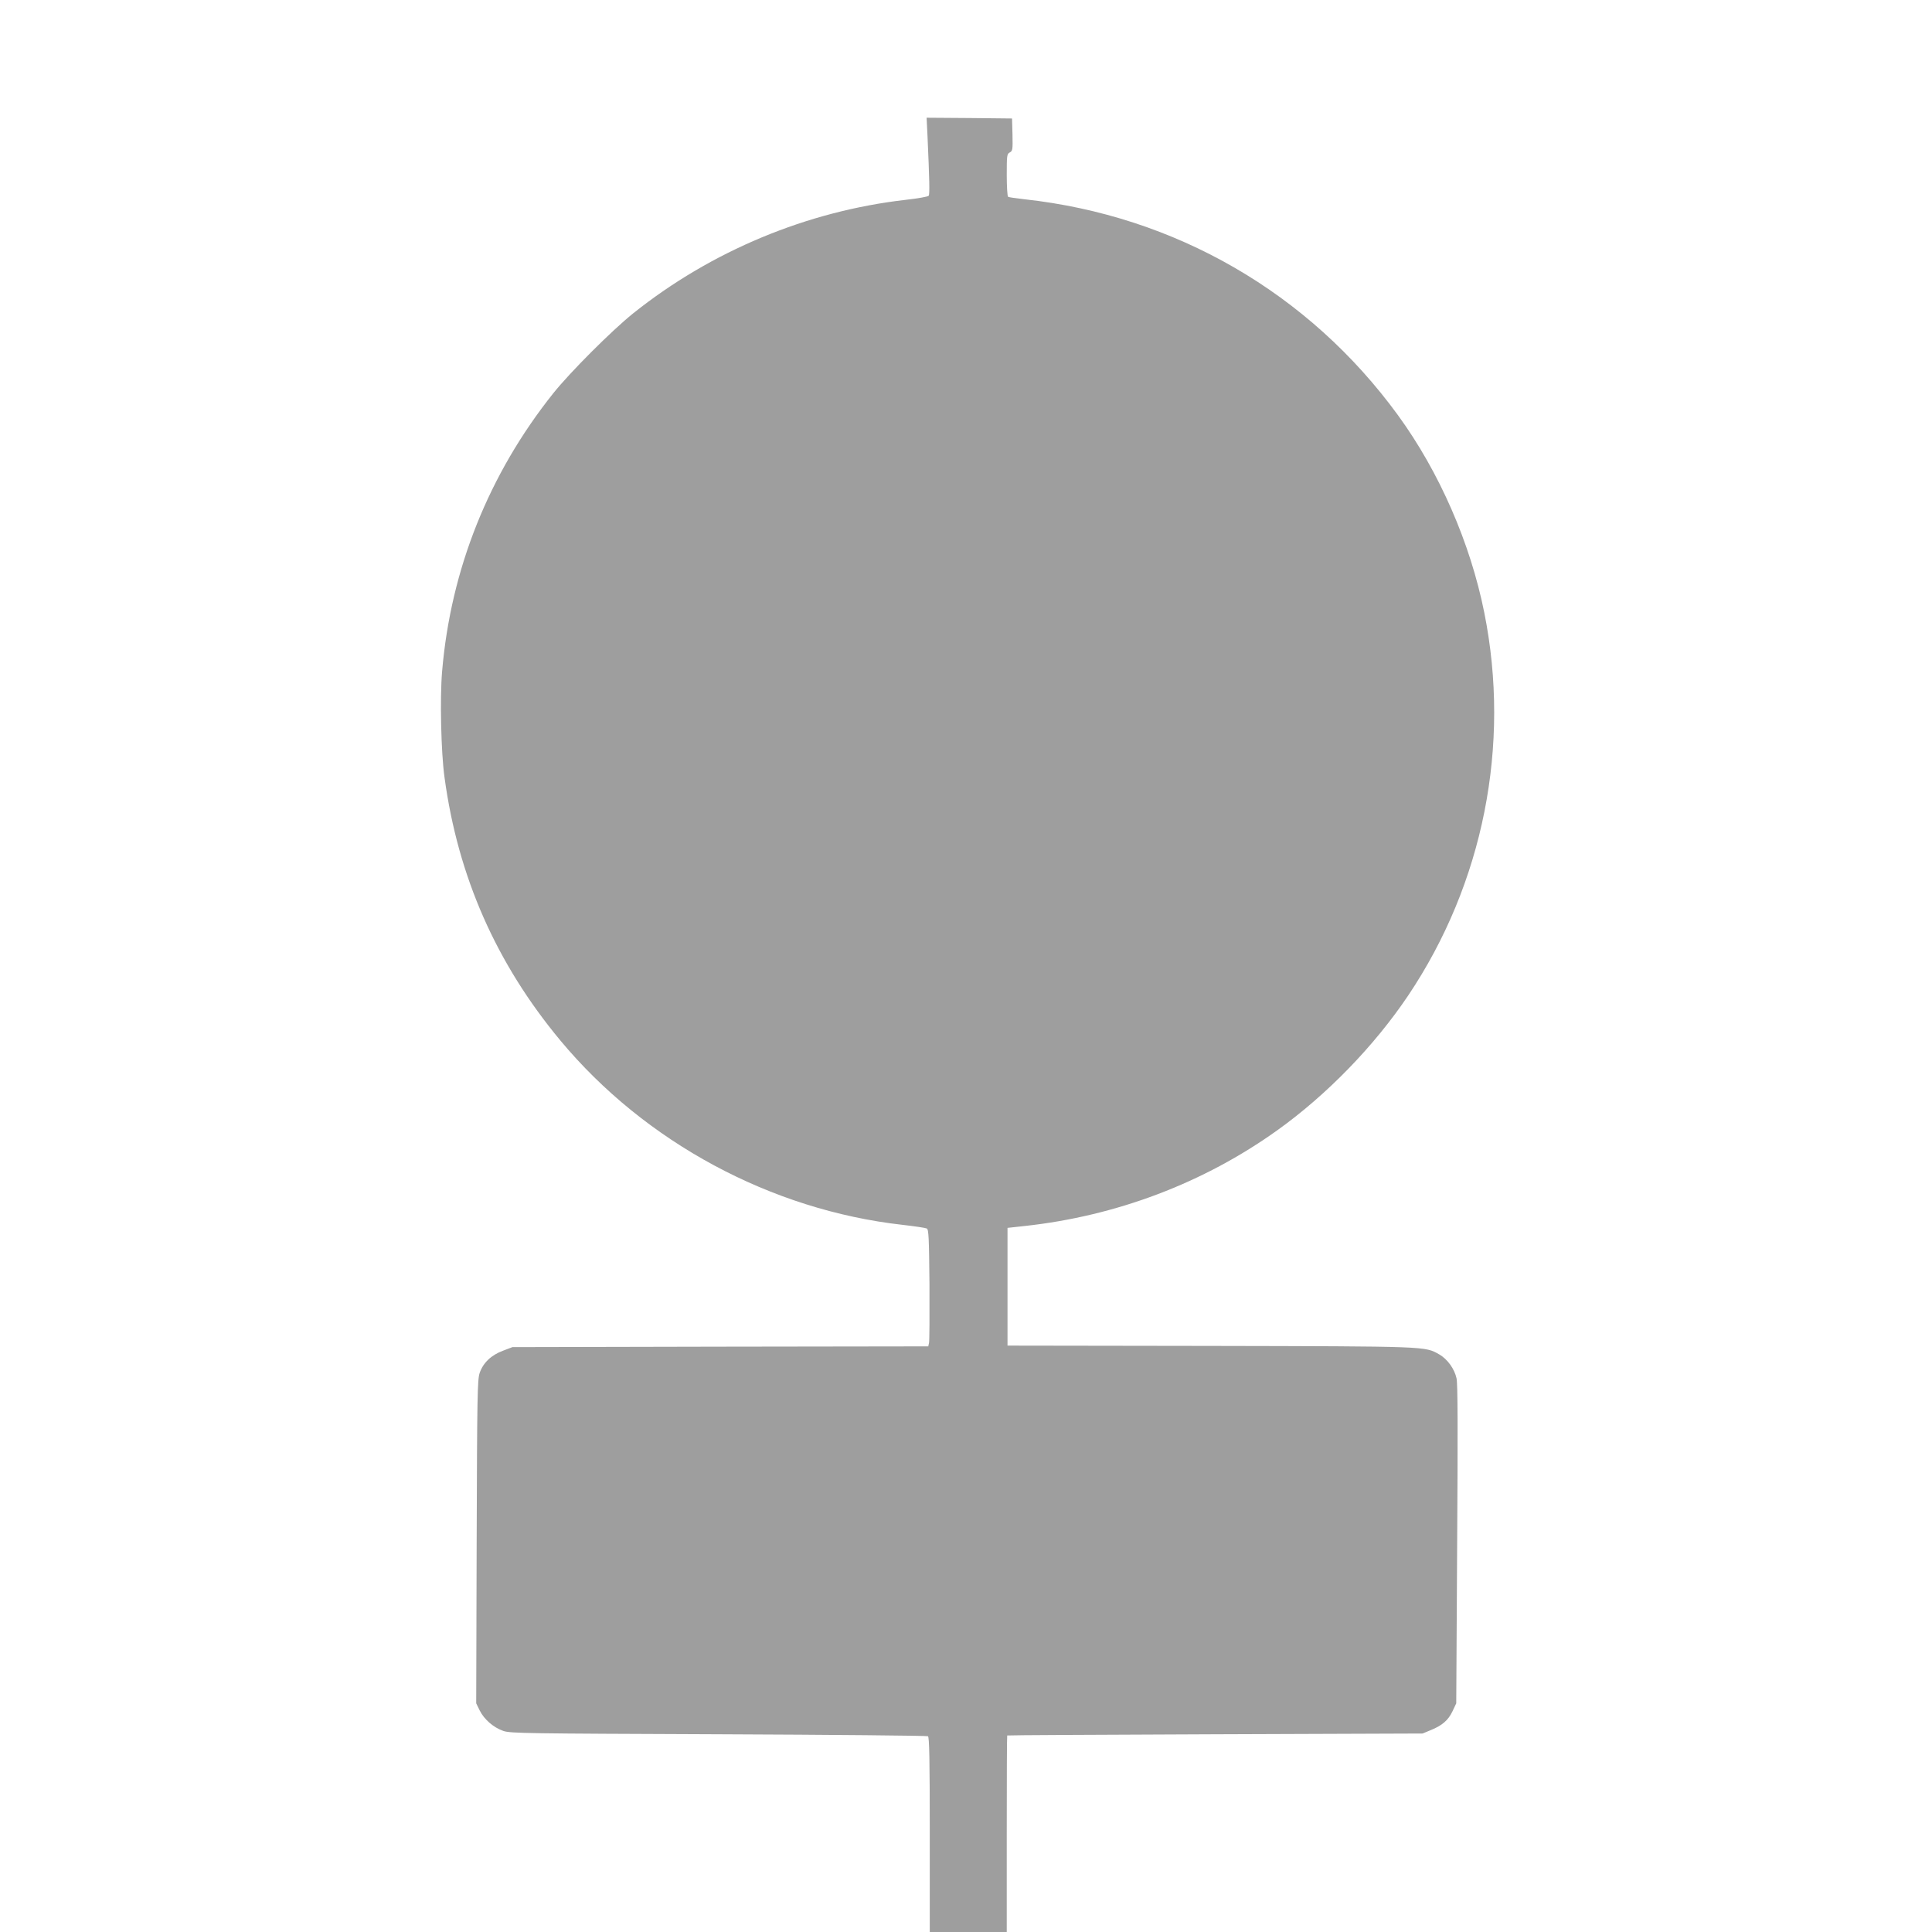 <?xml version="1.0" standalone="no"?>
<!DOCTYPE svg PUBLIC "-//W3C//DTD SVG 20010904//EN"
 "http://www.w3.org/TR/2001/REC-SVG-20010904/DTD/svg10.dtd">
<svg version="1.0" xmlns="http://www.w3.org/2000/svg"
 width="1280pt" height="1280pt" viewBox="0 0 1280 1280"
 preserveAspectRatio="xMidYMid meet">
<g transform="translate(0,1280) scale(0.1,-0.1)"
fill="#9e9e9e" stroke="none">
<path d="M6145 11898 c13 -289 15 -384 8 -395 -5 -6 -73 -18 -153 -27 -654
-75 -1288 -339 -1805 -752 -142 -114 -417 -389 -529 -529 -427 -535 -680
-1167 -737 -1844 -15 -175 -7 -538 16 -701 89 -658 343 -1233 768 -1744 561
-674 1396 -1123 2267 -1221 80 -9 152 -20 160 -24 13 -7 15 -61 18 -372 1
-200 0 -374 -3 -386 l-5 -23 -1378 -2 -1377 -3 -63 -24 c-78 -29 -131 -80
-154 -147 -15 -44 -17 -148 -20 -1119 l-3 -1070 23 -47 c30 -60 91 -113 157
-136 46 -16 157 -17 1425 -22 756 -3 1381 -9 1388 -13 9 -6 12 -148 12 -653
l0 -644 255 0 255 0 0 650 c0 358 1 651 3 652 1 2 621 5 1377 8 l1375 5 53 22
c77 31 117 66 145 125 l25 53 6 1050 c5 778 4 1064 -4 1103 -14 64 -61 128
-115 159 -96 54 -70 53 -1520 56 l-1340 2 0 390 0 390 110 12 c611 66 1189
285 1678 635 328 235 641 557 867 893 497 741 680 1657 504 2535 -92 461 -298
933 -572 1309 -590 810 -1476 1322 -2476 1431 -54 6 -102 13 -107 16 -5 3 -9
68 -9 144 0 130 1 140 20 150 19 10 20 19 18 118 l-3 107 -283 3 -283 2 6
-122z"/>
</g>
</svg>
